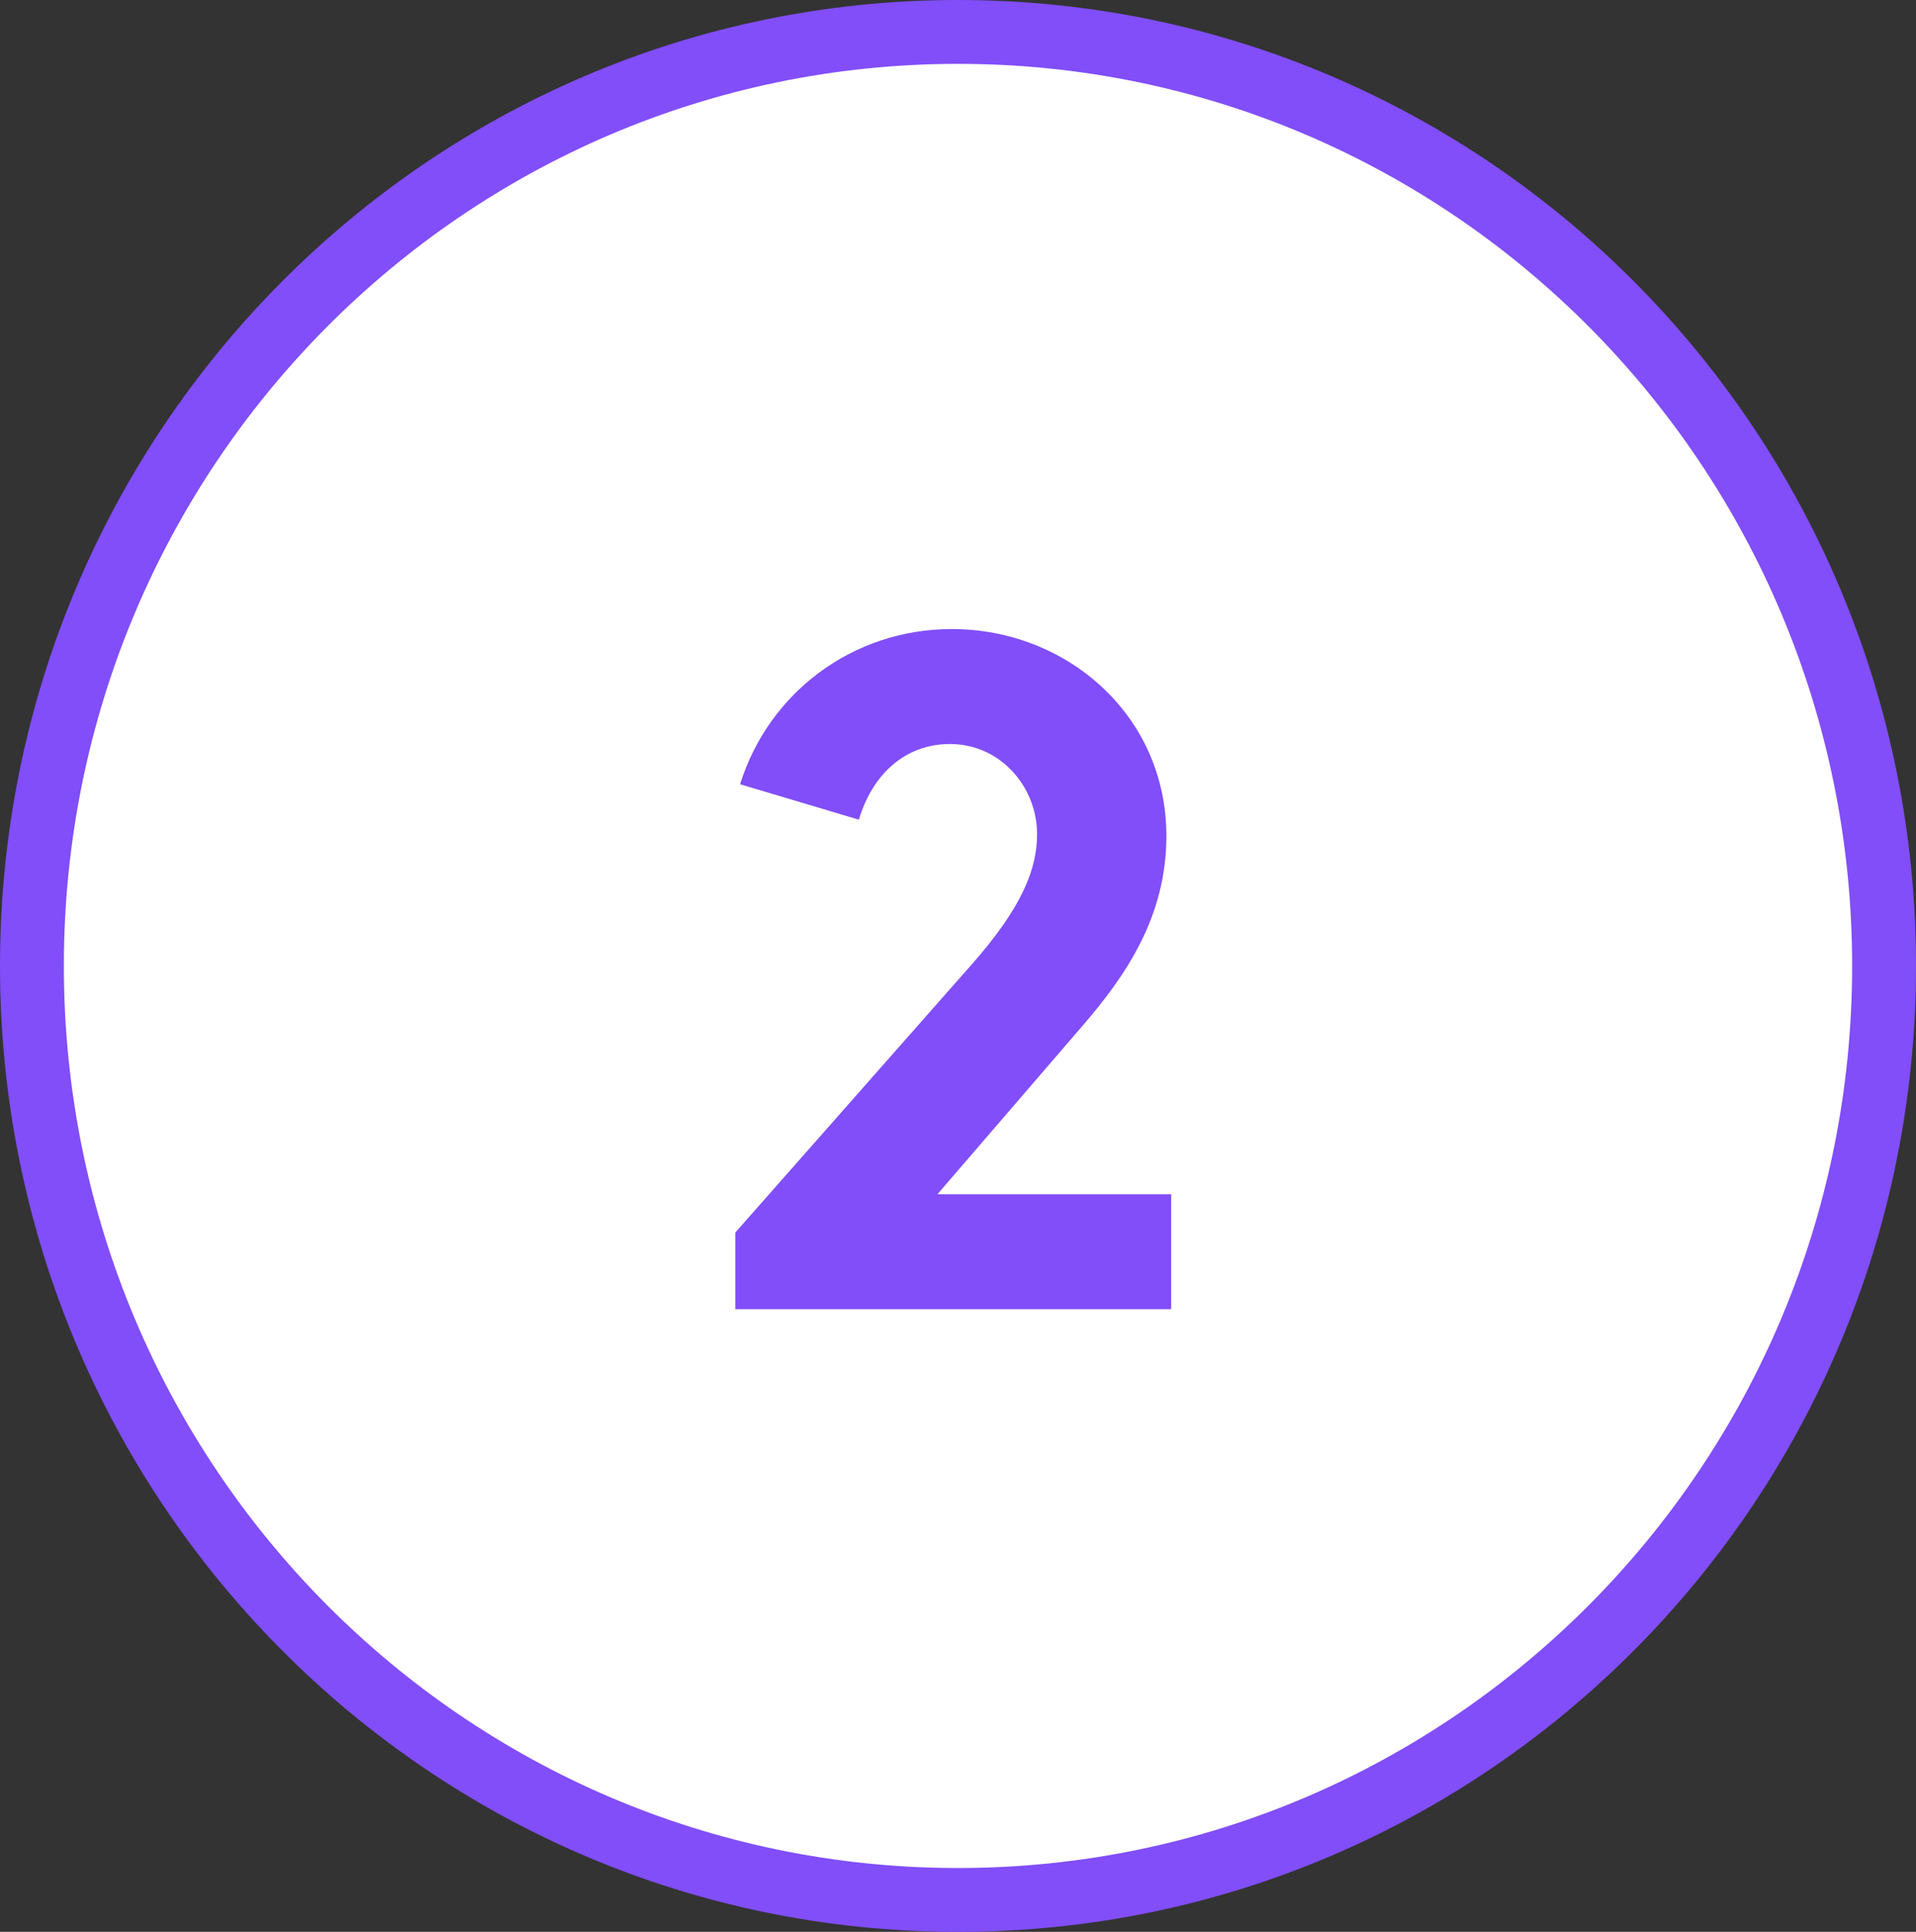 <svg width="120" height="121" viewBox="0 0 120 121" fill="none" xmlns="http://www.w3.org/2000/svg">
<rect x="0" y="0" width="120" height="121" fill="#333333" stroke="none"/>
<path d="M118 60.5C118 92.824 92.017 119 60 119C27.983 119 2 92.824 2 60.5C2 28.176 27.983 2 60 2C92.017 2 118 28.176 118 60.5Z" fill="white" stroke="#814EFA" stroke-width="4"/>
<path d="M53.792 51.34C54.632 48.52 56.672 46.6 59.492 46.6C62.672 46.6 64.952 49.3 64.952 52.24C64.952 54.4 64.052 56.8 60.812 60.46L46.052 77.2V82H73.352V74.8H58.712L67.652 64.42C70.472 61.18 73.052 57.46 73.052 52.36C73.052 44.8 66.812 39.4 59.612 39.4C53.432 39.4 48.152 43.36 46.352 49.12L53.792 51.34Z" fill="#814EFA"/>
</svg>
